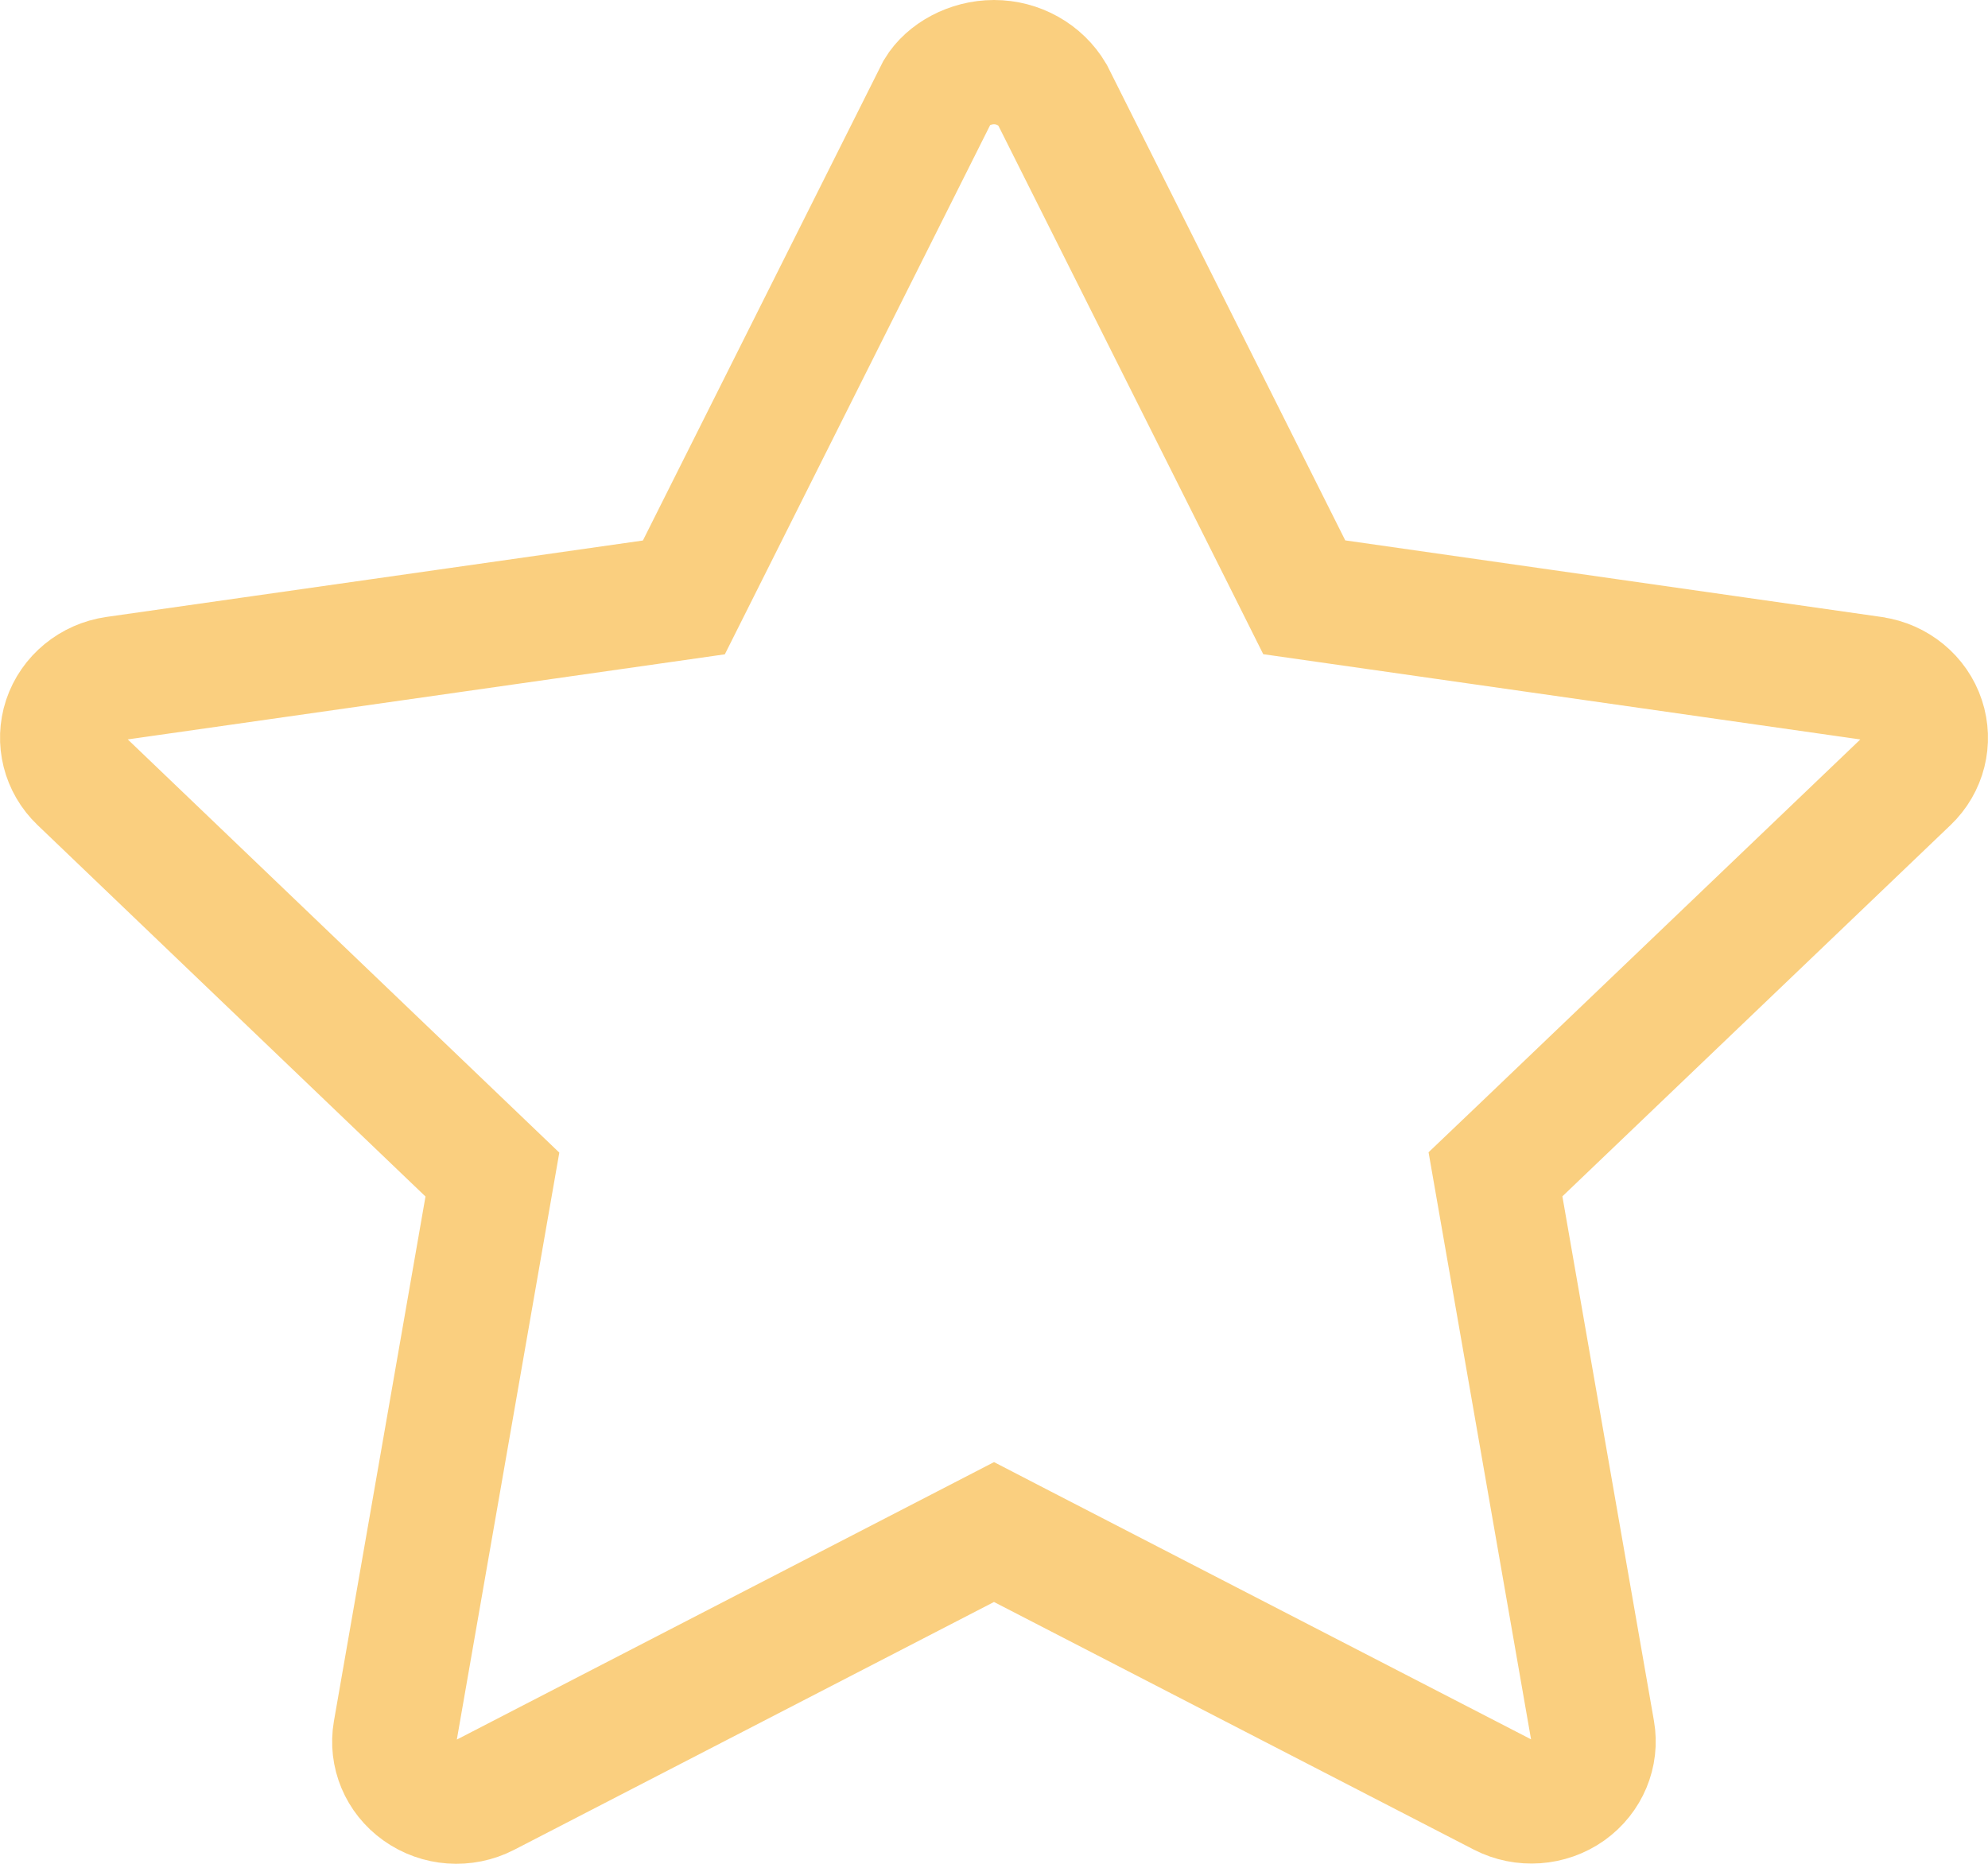 <?xml version="1.0" encoding="UTF-8"?>
<svg width="16px" height="15px" viewBox="0 0 16 15" version="1.1" xmlns="http://www.w3.org/2000/svg" xmlns:xlink="http://www.w3.org/1999/xlink">
    <!-- Generator: Sketch 55.2 (78181) - https://sketchapp.com -->
    <title>Path</title>
    <desc>Created with Sketch.</desc>
    <g id="Page-1" stroke="none" stroke-width="1" fill="none" fill-rule="evenodd">
        <g id="Catalog" transform="translate(-623, -952)" fill-rule="nonzero" stroke="#FACF7F">
            <g id="Group-6" transform="translate(135, 536)">
                <g id="-Course/-big-2-Copy-7" transform="translate(404, 0)">
                    <g id="Stacked-Group-3" transform="translate(30, 246)">
                        <g id="Group-9" transform="translate(0, 166)">
                            <g id="shape-star" transform="translate(0, 4)">
                                <g id="Icon/Star-Copy-3" transform="translate(54, 0)">
                                    <path d="M15.07,5.46 L10.497,4.807 L10.38,4.573 L8.47,0.763 C8.374,0.601 8.195,0.5 8,0.5 C7.806,0.5 7.627,0.601 7.547,0.733 L5.504,4.808 L5.245,4.845 L0.928,5.46 C0.738,5.487 0.582,5.616 0.524,5.79 C0.467,5.962 0.514,6.151 0.648,6.279 L3.963,9.453 L3.917,9.716 L3.18,13.938 C3.149,14.116 3.224,14.297 3.376,14.405 C3.531,14.516 3.738,14.531 3.909,14.443 L8,12.33 L8.23,12.449 L12.09,14.441 C12.26,14.529 12.468,14.514 12.623,14.404 C12.775,14.295 12.85,14.114 12.819,13.936 L12.036,9.451 L12.229,9.267 L15.353,6.279 C15.486,6.152 15.533,5.963 15.476,5.791 C15.419,5.617 15.263,5.488 15.074,5.461 L15.07,5.46 Z" id="Path"></path>
                                </g>
                            </g>
                        </g>
                    </g>
                </g>
            </g>
        </g>
    </g>
</svg>